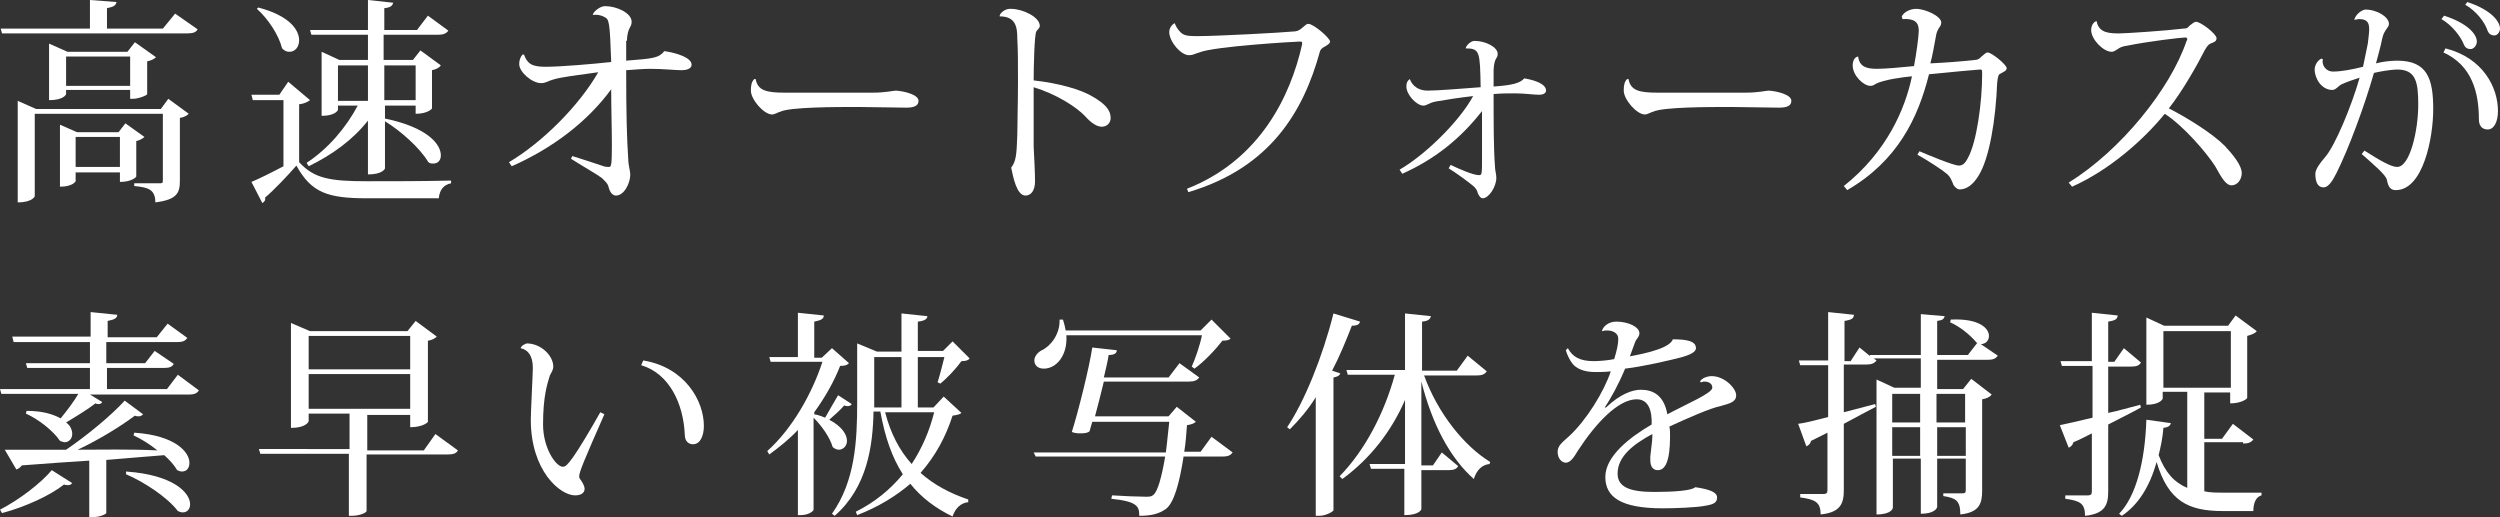 <?xml version="1.0" encoding="utf-8"?>
<!-- Generator: Adobe Illustrator 19.1.0, SVG Export Plug-In . SVG Version: 6.00 Build 0)  -->
<svg version="1.1" id="レイヤー_1" xmlns="http://www.w3.org/2000/svg" xmlns:xlink="http://www.w3.org/1999/xlink" x="0px"
	 y="0px" viewBox="0 0 366.9 75.9" style="enable-background:new 0 0 366.9 75.9;" xml:space="preserve">
<rect x="0" y="0" width="366.9" height="75.9" fill="#333333" stroke="none"/>
<style type="text/css">
	.st0{fill:#FFFFFF;}
</style>
<g>
	<path class="st0" d="M18.4,18.1l-1,1.3h-6.1l-2.5-1.1v9.1c1.9,0,2.3-0.8,2.3-0.8v-1.3h6.5v1.4c1.7,0,2.4-0.7,2.4-0.8v-5.2
		c0.5-0.1,1-0.4,1.2-0.6L18.4,18.1z M5.3,16l-2.7-1.2v14.9c2.2,0,2.5-0.9,2.5-0.9V16.7h18.8v9.8c0,0.4-0.1,0.4-0.6,0.4h-3.6v0.4
		c1.9,0.2,3.1,0.4,3.1,2.4c3.3-0.4,3.6-1.5,3.6-3.2v-9.2c0.7-0.1,1.1-0.4,1.3-0.6l-3-2.2L23.6,16H5.3z M11.1,20.1h6.5v4.4h-6.5V20.1
		z M21.6,9c0.6-0.1,1.1-0.4,1.3-0.6l-3.1-2.2l-1.1,1.4H9.9L7.2,6.4v8.3c2.1,0,2.5-0.8,2.5-0.9v-0.6h9.4v1.3h0.4
		c0.8,0,2.1-0.5,2.1-0.7V9z M9.7,8.3h9.4v4.3H9.7V8.3z M23.9,4.2h-8.2V1.2c1-0.2,1.3-0.4,1.4-0.9L13.2,0v4.2H0.1l0.2,0.7h27.2
		c0.9,0,1.3-0.2,1.5-0.6l-3.3-2.3L23.9,4.2z"/>
	<path class="st0" d="M54,5.1v3.7h-4.2l-2.6-1.2V17c2,0,2.4-0.8,2.4-0.9v-0.6h2.9c-1.7,3.2-4.3,6.3-7.5,8.4l0.3,0.5
		c3.5-1.7,6.5-3.9,8.7-6.7v7.9c2.1,0,2.5-0.8,2.5-0.9v-6.9c2.3,1.4,5.1,3.9,6.3,5.9C63,24,63.3,24,63.6,24c0.7,0,1.1-0.5,1.1-1.2
		c0-1.6-1.9-4.1-8.2-5.4v-1.9H61v1.2c1.7,0,2.4-0.7,2.4-0.8v-5.6c0.6-0.1,1.1-0.4,1.3-0.7l-3-2.2l-1.1,1.4h-4.3V5.1h8
		c0.8,0,1.2-0.2,1.5-0.6l-3-2.2l-1.6,2.1h-4.8V1.2c1-0.1,1.2-0.4,1.3-0.8L54,0v4.4h-8.5l0.2,0.7H54z M49.6,9.6H54v5.2h-4.4V9.6z
		 M61,14.7h-4.6V9.6H61V14.7z M37.7,1.3c1.6,1.4,3.2,3.8,3.7,5.8c0.4,0.4,0.7,0.5,1.1,0.5c0.8,0,1.4-0.7,1.4-1.7
		c0-1.5-1.4-3.6-6-4.8L37.7,1.3z M42.3,12L41,13.9h-4.1l0.2,0.8h4.5v9.7c-1.7,0.9-3.5,1.8-4.7,2.3l1.6,3.1c0.3-0.2,0.5-0.4,0.4-0.8
		c1.3-1.1,3.3-3.2,4.6-4.7c2.2,4,4.6,4.8,10.4,4.8h10.5c0.1-1.2,0.7-2,1.8-2.2v-0.4c-3.8,0.1-8.7,0.1-12.3,0.1
		c-5.5,0-7.8-0.4-10-2.8v-8.5c0.9-0.1,1.3-0.4,1.6-0.6L42.3,12z"/>
	<path class="st0" d="M92,6c0.1-2.1,0.7-1.9,0.7-2.8c0-1.3-2.2-2.3-3.9-2.3C88,0.9,87,1.8,87,2.2c0.5-0.1,1.2,0,1.7,0.3
		c0.7,0.3,0.8,0.7,1,6.6c-2.7,0.3-7.5,0.7-9.6,0.7c-2,0-2.7-0.4-3.2-1.8h-0.2c-0.3,0.3-0.5,0.8-0.5,1.4c0,1.2,1.9,2.8,3.2,2.8
		c0.7,0,1-0.3,1.7-0.5c1.2-0.4,3.9-0.7,6.7-1.1c-2.8,4.9-8.2,10.3-13.1,13.2l0.4,0.6c5.9-2.6,11.1-6.5,14.6-11.3
		c0,2.7,0.1,5.9,0.1,8.2c0,2.9-0.1,3.2-0.4,3.2c-0.3,0-0.6,0-1.1-0.2c-0.9-0.3-3-1-4.3-1.4l-0.2,0.4c1.4,0.9,4,2.4,4.5,2.8
		c0.4,0.4,0.9,0.8,1,1.3c0.1,0.4,0.4,1.3,1.1,1.3c1.2,0,2.1-1.8,2.1-3.1c0-0.5-0.3-1.4-0.3-2.3c-0.2-3-0.3-6.5-0.3-13
		c1.4-0.1,2.6-0.2,3.5-0.2c2,0,3.6,0.2,4.6,0.2h0.1c0.6,0,1.4-0.2,1.4-0.8c0-1-2-1.7-4-2c-0.8,1-1.6,1.1-5.6,1.4V6z"/>
	<path class="st0" d="M115.2,13.6c-2.7,0-4-0.3-4.3-2l-0.2,0c-0.4,0.4-0.5,0.9-0.5,1.7c0,1.3,1.9,3.5,3.1,3.5c0.4,0,0.8-0.3,1.2-0.4
		c1.4-0.7,8.3-0.7,11.4-0.7c1.1,0,6.1,0.1,7.1,0.1c1.2,0,1.8-0.3,1.8-1c0-0.9-2-1.4-3.3-1.5c-0.4,0-1.5,0.3-3.4,0.3H115.2z"/>
	<path class="st0" d="M146.7,2.4c2.4,0,2.6,1.6,2.6,3.3c0.1,1.4,0.1,3.8,0.1,6.3c0,3-0.1,6.2-0.1,7.8c-0.1,3-0.2,3.9-0.9,4.8
		c0.3,1.4,0.8,4.1,2.1,4.1c0.8,0,1.4-0.7,1.4-2.1c0-1.3-0.1-3-0.2-5.1c0-2,0-5.4,0-8.7c3.3,1,6.3,2.9,7.6,4.3
		c0.7,0.8,1.6,1.5,2.4,1.5c0.7,0,1.3-0.5,1.3-1.3c0-1.2-0.9-2.1-2.6-3.1c-1.8-1.1-5.1-2-8.7-2.4c0-1.7,0.1-6.8,0.4-7.2
		c0.2-0.3,0.5-0.5,0.5-0.8c0-1.3-2.5-2.5-4.2-2.5C147.6,1.2,146.7,1.9,146.7,2.4L146.7,2.4z"/>
	<path class="st0" d="M174.4,28.2c12.1-3.6,16.9-11.9,19.3-20.6c0.1-0.4,0.4-0.6,0.8-0.8c0.3-0.2,0.7-0.4,0.7-0.7
		c0-0.5-2.4-2.6-3.2-2.6c-0.5,0-1,1-1.9,1.1c-2.1,0.2-11.5,0.7-14.3,0.7c-0.9,0-1.7,0-2.2-0.3c-0.5-0.3-1-1-1.2-1.6l0,0
		c-0.4,0.2-0.8,0.7-0.8,1.3c0,1.4,1.7,3.4,2.9,3.4c0.6,0,0.8-0.2,1.5-0.4c2.1-0.9,14.2-1.6,14.7-1.6c0.3,0,0.4,0,0.4,0.2
		c0,0.1,0,0.1,0,0.2c-1.7,7.6-6.2,17-16.9,21.2L174.4,28.2z"/>
	<path class="st0" d="M215.1,7.1c2.1,0,2.1,0.5,2.2,5.7c-2.7,0.2-6.3,0.5-7.8,0.5c-1.2,0-2.2-0.6-2.6-1.7l0,0
		c-0.4,0.3-0.5,0.6-0.5,1.1c0,1.2,1.5,2.8,2.5,2.8c0.5,0,0.8-0.4,1.8-0.6c1.7-0.3,3.7-0.6,5.5-0.8c-2.2,4-7.3,8.8-10.8,10.8l0.4,0.6
		c4.7-2.1,8.5-5.1,11.7-9.2c0,2.8,0,5.6,0,6.7c0,2.7,0,2.7-0.5,2.7c-0.8,0-3.1-1-4.1-1.5l-0.3,0.5c1,0.6,2.9,2,3.5,2.5
		c0.4,0.3,0.7,0.7,0.8,1.2c0.2,0.4,0.4,0.7,0.7,0.7c0.9,0,2-1.7,2-3c0-0.6-0.2-1.1-0.2-1.7c-0.2-2.6-0.2-6.4-0.2-10.6
		c1.3-0.1,2-0.1,3.1-0.1c1.5,0,2.7,0.2,3.5,0.2h0.2c0.4,0,0.9-0.2,0.9-0.6c0-0.9-1.4-1.5-3.2-1.8c-0.6,0.7-1.7,1-4.5,1.2
		c0-1,0-2,0-2.4c0.1-2,0.6-1.6,0.6-2.4c0-1-1.8-1.9-3.4-1.9C215.9,6,215.2,6.6,215.1,7.1L215.1,7.1z"/>
	<path class="st0" d="M243.3,13.6c-2.7,0-4-0.3-4.3-2l-0.2,0c-0.4,0.4-0.5,0.9-0.5,1.7c0,1.3,1.9,3.5,3.1,3.5c0.4,0,0.8-0.3,1.2-0.4
		c1.4-0.7,8.3-0.7,11.4-0.7c1.1,0,6.1,0.1,7.1,0.1c1.2,0,1.8-0.3,1.8-1c0-0.9-2-1.4-3.3-1.5c-0.4,0-1.5,0.3-3.4,0.3H243.3z"/>
	<path class="st0" d="M279.2,2.8c1.7-0.1,2.4,0.4,2.4,1.7c0,0.8-0.4,3.7-0.7,5.2c-2,0.2-4.2,0.4-5.4,0.4c-1.6,0-2.6-0.3-2.8-1.8
		c-0.8,0.1-0.8,1.2-0.8,1.3c0,1.5,1.6,3,2.6,3c0.3,0,0.5-0.1,0.8-0.3c1.1-0.6,4.1-1,5.3-1.1c-1,4.8-3.7,11.1-10,16.1l0.5,0.6
		c7.4-4.3,10.4-10.6,12-17c2.8-0.3,7.4-0.7,7.5-0.7c0.3,0,0.3,0.1,0.3,0.7c0,4.1-0.8,10-2.1,12.3c-0.4,0.8-0.8,1.1-1.3,1.1
		c-0.8,0-4.4-1.5-5.8-2.1l-0.3,0.5c1.6,0.9,3.6,2.2,4.3,2.8c0.6,0.5,0.7,1,0.9,1.4c0.1,0.4,0.6,0.9,1,0.9c1.1,0,2-0.8,2.7-1.9
		c1.7-2.6,2.6-8.5,2.8-13.7c0.1-1,0.2-1.3,0.5-1.4c0.5-0.3,0.9-0.4,0.9-0.8c0-0.5-2.2-2.3-2.8-2.3c-0.3,0-0.6,0.4-0.9,0.6
		c-0.3,0.3-0.5,0.5-1,0.5c-1.7,0.2-4.3,0.4-6.5,0.5c0.3-1.1,0.6-2.8,0.8-3.9c0.1-0.7,0.3-1,0.4-1.2c0.2-0.3,0.4-0.5,0.4-0.9
		c0-0.9-2.3-2-3.7-2c-0.9,0-1.8,0.5-2.1,1.1L279.2,2.8z"/>
	<path class="st0" d="M304.1,27.4c5.6-2.5,10.6-7,13.6-10.7c2.8,1.8,6.2,5.8,7.4,7.7c1,1.8,1.6,2.8,2.4,2.8c0.9,0,1.5-0.9,1.5-1.8
		c0-1.1-1.2-2.6-2.5-4c-1.8-1.8-5.3-4-8.2-5.5c2-2.5,4.3-6.6,5.3-8.6c0.2-0.3,0.4-0.7,0.8-0.9c0.5-0.2,0.9-0.3,0.9-0.8
		c0-0.6-2.3-2.4-3-2.4c-0.3,0-0.6,0.3-1,0.6c-0.2,0.3-0.4,0.4-0.9,0.4c-2.4,0.3-8.4,0.7-9.3,0.7c-1.4,0-3.1,0-3.4-1.8
		c-0.2,0-0.8,0.4-0.8,1.3c0,1.4,1.8,3.2,3,3.2c0.4,0,0.7-0.3,0.9-0.4c0.3-0.2,0.6-0.4,1.4-0.5c2.9-0.6,7.9-1.2,8.5-1.2
		c0.2,0,0.3,0.1,0.3,0.2c0,0.1,0,0.2-0.1,0.3c-2.4,7.1-9.7,16.1-17.3,20.8L304.1,27.4z"/>
	<path class="st0" d="M361.8,0.7c1.6,0.9,2.8,2.5,3.2,3.6c0.2,0.6,0.5,0.9,1.1,0.9c0.4,0,0.8-0.5,0.8-1c0-1.1-1.4-2.8-4.8-3.9
		L361.8,0.7z M345.5,2.9c0.3,0,0.5-0.1,0.7-0.1c1.2,0,1.5,0.5,1.5,1.5c0,0.5-0.1,1.2-0.2,2.1c-0.2,0.9-0.5,2.4-0.7,3.4
		c-1.6,0.4-3.2,0.7-4.4,0.7c-1.1,0-1.7-1-1.5-1.8l-0.2-0.1c-0.5,0.2-1,0.9-1,1.6c0,1.3,1,3,2.6,3c0.5,0,0.9-0.6,1.3-0.8
		c0.8-0.4,2.1-0.8,2.7-1c-1.2,4.2-3.6,10-5.1,11.7c-0.6,0.7-1.4,1.7-1.4,2.4c0,1.3,0.4,2,1.2,2c0.7,0,1.3-0.9,1.9-2.1
		c1.8-3.6,4.1-9.8,5.5-14.7c0.8-0.2,2.6-0.5,3.4-0.5c2.8,0,3.1,1.9,3.1,5.2c0,3.7-1.2,9.1-3.1,9.1c-0.9,0-2.6-1-4.8-2.4l-0.4,0.5
		c1.7,1.5,3.6,3.1,3.7,3.8c0.2,1,0.5,1.5,1.3,1.5c4,0,5.5-7.6,5.5-11.9c0-4.5-0.9-7.1-5.3-7.1c-1.1,0-2.4,0.2-3.1,0.4
		c0.3-1.2,0.7-2.5,0.9-3.6c0.3-1.4,1-1.6,1-2.2c0-1-1.7-2.1-3.5-2.1C346.6,1.5,345.8,2,345.5,2.9L345.5,2.9z M358.3,2.8
		c1.6,0.9,2.8,2.6,3.2,3.5c0.2,0.6,0.5,0.9,1.1,0.9c0.4,0,0.9-0.5,0.9-1.1c0-1.1-1.4-2.7-4.8-3.8L358.3,2.8z M358.6,7.7
		c4.2,1.9,5.2,5.9,5.2,9.8c0,1.2,0.7,1.5,1.3,1.5c0.9,0,1.5-1.1,1.5-2.7c0-3.5-2.2-7.8-7.7-9.2L358.6,7.7z"/>
	<path class="st0" d="M11.4,66c3.2-1.5,6.4-3.5,8.4-5c0.2,0.1,0.4,0.1,0.6,0.1c0.2,0,0.4-0.1,0.6-0.3l-2.7-2
		c-1.9,2.1-5.5,5.1-8.6,7.2H6.5c-2.4,0-4.4,0-5.8,0l1.7,2.9c0.3-0.1,0.6-0.3,0.8-0.6c3.7-0.3,7-0.5,9.9-0.7v8.3h0.4
		c1.3,0,2.1-0.5,2.1-0.6v-7.8c3.4-0.3,6.2-0.5,8.5-0.7c0.8,0.7,1.5,1.5,1.9,2.2c0.2,0.1,0.5,0.2,0.7,0.2c0.7,0,1.1-0.5,1.1-1.3
		c0-1.5-2-4-8.1-4.4l-0.1,0.4c1.1,0.5,2.4,1.3,3.5,2.2C19,65.9,15,66,11.4,66L11.4,66z M7.6,69C6,70.9,2.9,73.3,0,74.8l0.3,0.5
		c3.4-0.9,7.1-2.6,9.1-4.2c0.2,0.1,0.4,0.1,0.6,0.1c0.3,0,0.4-0.1,0.6-0.3L7.6,69z M24.5,57.1h-8.8V54h8.4c0.8,0,1.2-0.2,1.4-0.6
		l-2.8-1.9l-1.4,1.8h-5.7v-3.1H26c0.9,0,1.2-0.2,1.5-0.6l-2.9-2.1l-1.6,2h-7.2v-2.4c1-0.2,1.4-0.4,1.4-0.9l-3.9-0.4v3.6H1.8L2,50.2
		h11.2v3.1H3.8L4,54h9.2v3.1H0l0.2,0.7h11.3c-0.7,1.2-1.7,2.5-2.6,3.6c-1.1-0.6-2.6-1.1-5-1.1l-0.1,0.4c1.8,0.8,4,2.5,5,4
		c0.2,0.1,0.5,0.2,0.7,0.2c0.6,0,1.1-0.5,1.1-1.2c0-0.5-0.2-1.2-0.9-1.7c1.5-0.9,3.3-2,4.3-2.8c0.2,0.1,0.4,0.1,0.5,0.1
		c0.2,0,0.4-0.1,0.5-0.3l-1.8-1.1h14.5c0.9,0,1.2-0.2,1.5-0.6L26.1,55L24.5,57.1z M18.5,69.6c2.6,1.1,6.1,3.4,7.6,5.4
		c0.2,0.1,0.5,0.2,0.7,0.2c0.7,0,1.1-0.5,1.1-1.2c0-1.6-2.3-4.3-9.4-4.8L18.5,69.6z"/>
	<path class="st0" d="M62.2,66.1h-8.3v-5.2h6.3v1.8c1.8,0,2.6-0.7,2.6-0.8V50c0.7-0.1,1.1-0.4,1.3-0.6L61,47.1l-1.2,1.5H45.5
		l-2.8-1.2v15.4c2.2,0,2.6-0.9,2.6-1v-1.1h6v5.2H38l0.2,0.7h13v9.1h0.4c1.3,0,2.2-0.5,2.2-0.7v-8.3h11.9c0.9,0,1.3-0.2,1.5-0.6
		l-3.3-2.4L62.2,66.1z M60.2,54.2H45.3v-4.9h14.9V54.2z M45.3,54.9h14.9v5.1H45.3V54.9z"/>
	<path class="st0" d="M76.4,51.1c1,0.2,1.8,1,1.8,2.9c0,0.8-0.3,6.4-0.3,7.6c0,7.5,4.3,11.1,6.5,11.1c0.8,0,1.4-0.3,1.4-1
		c0-0.3-0.3-0.9-0.6-1.3c-0.1-0.1-0.2-0.3-0.2-0.5c0-0.6,0.7-2.3,3.7-9.1l-0.6-0.3c-1.4,2.5-3.2,5.5-4,6.6c-0.8,1.1-1.1,1.4-1.5,1.4
		c-1,0-2.9-2.7-2.9-6.2c0-4.1,0.6-5.9,1-7.2c0.2-0.4,0.5-0.8,0.5-1.3c0-1.6-1.8-3.4-3.9-3.4C77.1,50.5,76.6,50.6,76.4,51.1
		L76.4,51.1z M94.1,53.6c4.1,1.2,6.2,5.6,6.4,10.2c0,1,0.6,1.4,1.2,1.4c1.1,0,1.6-1.3,1.6-2.7c0-3.7-2.8-8.6-8.9-9.6L94.1,53.6z"/>
	<path class="st0" d="M137,59.8h-2.3v-7.4h3.9c-0.3,1.2-0.7,2.8-1,3.7l0.4,0.2c1-0.8,2.4-2.3,3.1-3.3c0.6,0,1-0.1,1.2-0.4l-2.5-2.5
		l-1.4,1.4h-3.7v-4.3c1-0.1,1.4-0.4,1.4-0.8l-3.8-0.4v5.6h-3.6l-2.9-1.2v8.7c0,5.6-0.3,11.5-3.7,16.3l0.4,0.3
		c4.8-4.2,5.6-10.3,5.7-15.3h1c0.7,3.8,1.7,6.7,3.3,9.2c-1.8,2.2-4.1,4.1-6.9,5.5l0.2,0.5c3.1-1.2,5.7-2.8,7.8-4.6
		c1.6,2,3.7,3.6,6.2,4.8c0.4-1.2,1.2-2,2.3-2.1l0-0.4c-2.7-0.9-5.1-2.2-7-3.9c2.2-2.5,3.7-5.3,4.7-8.4c0.7-0.1,1.1-0.2,1.3-0.4
		l-2.6-2.4L137,59.8z M132.3,52.4v7.4h-4v-7.4H132.3z M137.1,60.5c-0.7,2.8-1.8,5.3-3.3,7.6c-1.8-2-3.1-4.5-3.9-7.6H137.1z
		 M119.5,60.5c1.6-2.2,2.9-4.5,3.8-6.8c0.7,0,1-0.1,1.3-0.4l-2.5-2.2l-1.5,1.4h-1.1v-5.3c1-0.2,1.4-0.4,1.4-0.9l-3.8-0.4v6.5h-4.2
		l0.2,0.7h7.6c-1.5,4.6-4.4,9.8-8.1,13.1l0.3,0.5c1.5-1.1,3-2.3,4.2-3.6v12.5h0.4c1.2,0,1.9-0.6,1.9-0.8V61.3
		c1.2,1.2,2.4,2.9,2.8,4.3c0.3,0.3,0.7,0.4,0.9,0.4c0.6,0,1.2-0.5,1.2-1.3c0-0.9-0.7-2.1-2.6-3.1c0.7-0.6,1.6-1.4,2.2-2.1
		c0.2,0.1,0.4,0.1,0.5,0.1c0.3,0,0.5-0.1,0.6-0.3L123,58c-0.7,1.2-1.4,2.4-1.9,3.3c-0.5-0.2-1-0.4-1.6-0.5V60.5z"/>
	<path class="st0" d="M175.3,54.1c1.4-1,3.1-2.8,4.1-4.1c0.6,0,1-0.1,1.2-0.3l-2.8-2.8l-1.6,1.6h-19.8c-0.1-0.5-0.2-1-0.4-1.6h-0.5
		c0.1,2.1-1.3,3.9-2.6,4.5c-0.6,0.3-1.1,0.9-1.1,1.5c0,0.6,0.4,1.2,1.4,1.2c1.8,0,3.5-1.9,3.3-4.9h19.9c-0.3,1.5-1,3.5-1.5,4.6
		L175.3,54.1z M176.2,66.3h-2.4c0.2-1.2,0.3-2.5,0.4-3.9c0.7-0.1,1.1-0.3,1.3-0.5l-2.8-2.2l-1.2,1.4h-10.8c0.4-1.5,0.9-3.4,1.3-5.1
		h12.5c0.8,0,1.2-0.2,1.5-0.6l-2.9-2.1l-1.6,2.1H162c0.3-1.3,0.6-2.5,0.7-3.3c0.9,0,1.2-0.3,1.2-0.7l-3.6-0.4
		c-0.4,2.8-2.1,9.6-3,12.4c0.5,0.2,1,0.2,1.4,0.2c0.5,0,1-0.1,1.2-0.3l0.4-1.4h11.3c-0.2,1.6-0.3,3.1-0.5,4.5h-19.4L152,67h19
		c-0.5,3-1.1,5.1-1.7,5.6c-0.3,0.3-0.6,0.3-1.2,0.3c-0.9,0-3.4-0.1-4.9-0.2l-0.1,0.5c3.8,0.4,4.1,1.1,4.1,2.5c1.8,0,2.9-0.3,3.9-1
		c1.2-0.9,2-3.8,2.6-7.7h5.7c0.9,0,1.2-0.2,1.5-0.6l-3.1-2.3L176.2,66.3z"/>
	<path class="st0" d="M195.7,46c-1.6,6.4-4.3,13-6.8,16.7l0.4,0.3c1.3-1.3,2.7-2.9,3.8-4.7v17.4h0.5c1,0,2-0.6,2.1-0.8V55.4
		c0.6-0.1,0.9-0.3,1-0.6l-1.2-0.4c1.1-2.1,2-4.3,2.9-6.6c0.8,0,1.1-0.2,1.2-0.6L195.7,46z M215.4,52.2l-1.6,2.2h-5.1v-7.2
		c1-0.1,1.2-0.4,1.3-0.8l-3.8-0.4v8.3h-8.6l0.2,0.7h6.9c-1.5,5.5-4.3,11-8.1,14.9l0.4,0.4c4.1-3,7.2-7,9.2-11.6v9.4H201l0.2,0.7h4.9
		v6.8c2.2,0,2.5-0.8,2.5-0.9V69h4c0.8,0,1.2-0.2,1.4-0.6l-2.4-2l-1.3,1.9h-1.7V56c1.6,6.3,4.2,11.2,7.7,14.3
		c0.4-1.3,1.2-2.1,2.3-2.2l0.1-0.3c-3.9-2.4-7.7-7.2-9.7-12.7h7.7c0.9,0,1.2-0.2,1.5-0.6L215.4,52.2z"/>
	<path class="st0" d="M249.6,56.1c0.2,0,0.3-0.1,0.5-0.1c0.7,0,1.2,0.3,1.2,0.9c0,0.8-3.6,2.3-6.6,3.9c-0.5-2.8-2.1-3.6-3.9-3.6
		c-1.2,0-3,0.6-5.1,2.6l-0.2,0c0.9-1.3,2.1-3.5,3-5.7c2.6-0.3,6.5-1.2,8.4-1.7c1-0.3,2-0.7,2-1.3c0-1.1-1.5-1.3-3.4-1.3
		c-0.5,1.6-6,2.4-6.3,2.5c0.2-0.6,0.5-1.3,0.7-1.9c0.2-0.7,0.7-0.9,0.7-1.5c0-0.9-1.6-1.7-3.4-1.7c-1.2,0-2,0.8-2.1,1.4l0.1,0
		c0.2-0.1,0.5-0.1,0.7-0.1c0.8,0,1.6,0.4,1.6,1.2c0,0.8-0.2,1.7-0.6,3c-0.9,0.2-2.3,0.3-3,0.3c-2,0-3.1-0.6-3.8-1.9l-0.3,0.3
		c0.2,0.7,0.6,1.5,1,2c0.5,0.6,1.5,1.2,3.3,1.2c0.6,0,1.5,0,2.3-0.1c-1,3-3.6,7.2-6.1,9.5c-1,0.9-1.7,1.4-1.7,2.3
		c0,1,0.6,1.6,1.2,1.6c0.6,0,1.1-0.6,1.8-1.8c2.6-4,5.9-7.5,8.6-7.5c1.2,0,2.1,0.8,2.2,3c0,0.2,0,0.4,0,0.7
		c-3.1,1.8-6.8,4.6-6.8,7.7c0,2.9,2.2,4.6,8.4,4.6c1.7,0,5-0.1,6.4-0.4c1.2-0.2,1.6-0.5,1.6-1.2c0-0.8-1.2-1.2-3.2-1.5
		c-0.5,0.5-3.1,0.7-6,0.7c-3.6,0-5.4-0.7-5.4-2.7c0-2.5,2.3-4.3,5.1-5.8c0,0.7,0,0.9-0.3,3.3c0,0.2,0,0.4,0,0.5c0,1,0.4,1.5,1.1,1.5
		c1.1,0,1.8-1.3,1.8-5c0-0.4,0-1-0.1-1.4c2.6-1.2,6-2.7,7.5-3c1.4-0.4,2.3-0.6,2.3-1.6c0-1-1.7-2.8-3.6-2.8c-0.6,0-1.5,0.3-1.7,0.8
		L249.6,56.1z"/>
	<path class="st0" d="M290.7,50.5c0.7,0,1.2-0.5,1.2-1.2c0-1.1-1.4-2.6-5.6-2.4l-0.1,0.4c1.4,0.6,3,1.9,3.9,3l0.1,0l-1.4,1.8h-4.5
		v-5c0.8-0.1,1-0.3,1.1-0.7l-3.5-0.3v6h-7.5l0.1,0.2l-1.6-1.3l-1.3,2h-0.9v-5.9c1.2-0.2,1.3-0.4,1.4-0.9l-3.8-0.4v7.1h-4.3l0.2,0.7
		h4.1v7.6c-1.9,0.5-3.5,0.9-4.4,1l1.2,3.3c0.3-0.1,0.6-0.4,0.7-0.8l2.4-1.2v8.4c0,0.4-0.1,0.6-0.6,0.6h-3.4v0.5c2.2,0.3,3,0.7,3,2.5
		c3-0.3,3.4-1.7,3.4-3.6v-9.7c1.9-1,3.5-1.9,4.7-2.5l-0.1-0.4l-4.6,1.2v-7h3.3c0.8,0,1.2-0.2,1.5-0.6l-0.4-0.3h6.9v4.3h-3.9
		l-2.6-1.2v19.8c2.2,0,2.4-0.9,2.4-1v-7.2h4.1v8.1c2.1,0,2.4-0.9,2.4-1v-7.1h4.2v4.6c0,0.4-0.1,0.5-0.5,0.5h-2.8v0.4
		c1.8,0.3,2.5,0.6,2.5,2.7c2.8-0.3,3.2-1.6,3.2-3.5V58.6c0.7-0.1,1.2-0.4,1.4-0.7l-3-2.3l-1.2,1.5h-3.8v-4.3h7.4
		c0.9,0,1.2-0.2,1.5-0.6L290.7,50.5z M281.8,62h-4.1v-4.2h4.1V62z M288.4,62h-4.2v-4.2h4.2V62z M277.7,62.7h4.1v4.2h-4.1V62.7z
		 M284.3,62.7h4.2v4.2h-4.2V62.7z"/>
	<path class="st0" d="M309.5,53.8h3.3c0.8,0,1.2-0.2,1.4-0.6l-2.5-2.1l-1.4,2h-0.9v-5.9c1.2-0.2,1.3-0.4,1.4-0.9l-3.8-0.4v7.1h-4.6
		l0.2,0.7h4.5v7.6c-2.1,0.5-3.8,0.9-4.8,1.1l1.3,3.3c0.3-0.1,0.6-0.4,0.7-0.8c1-0.4,1.9-0.9,2.7-1.3v8.5c0,0.4-0.1,0.6-0.6,0.6h-3.3
		v0.5c2.2,0.3,2.9,0.7,2.9,2.5c3-0.3,3.4-1.7,3.4-3.6v-9.8c1.9-1,3.6-1.8,4.8-2.5l-0.1-0.4c-1.6,0.4-3.2,0.9-4.7,1.2V53.8z
		 M329.2,65.1c0.8,0,1.2-0.2,1.5-0.6l-3-2.3l-1.6,2.2h-2.6v-6.8h3.8v1.6c1.7,0,2.5-0.7,2.5-0.8v-9.1c0.7-0.2,1.2-0.4,1.4-0.7
		l-3.1-2.3l-1.1,1.5h-9.4l-2.6-1.2v12.8c2.1,0,2.4-0.9,2.4-0.9v-1h3.6v14.1c-1.9-0.8-3.2-2.2-4.2-4.8c0.3-1.2,0.6-2.6,0.7-4
		c0.7-0.1,1-0.3,1.1-0.7l-3.6-0.5c-0.2,6.1-1.5,11.2-4,13.8l0.4,0.3c2.4-1.6,4.1-4.3,5.1-7.9c1.7,5.7,4.6,7.2,9.7,7.2h4.5
		c0-1.2,0.4-2.1,1.2-2.3v-0.4c-1.4,0-4.2,0-5.5,0c-1.1,0-2.1,0-2.9-0.2v-7.2H329.2z M317.5,48.6h9.9v8.3h-9.9V48.6z"/>
</g>
</svg>

